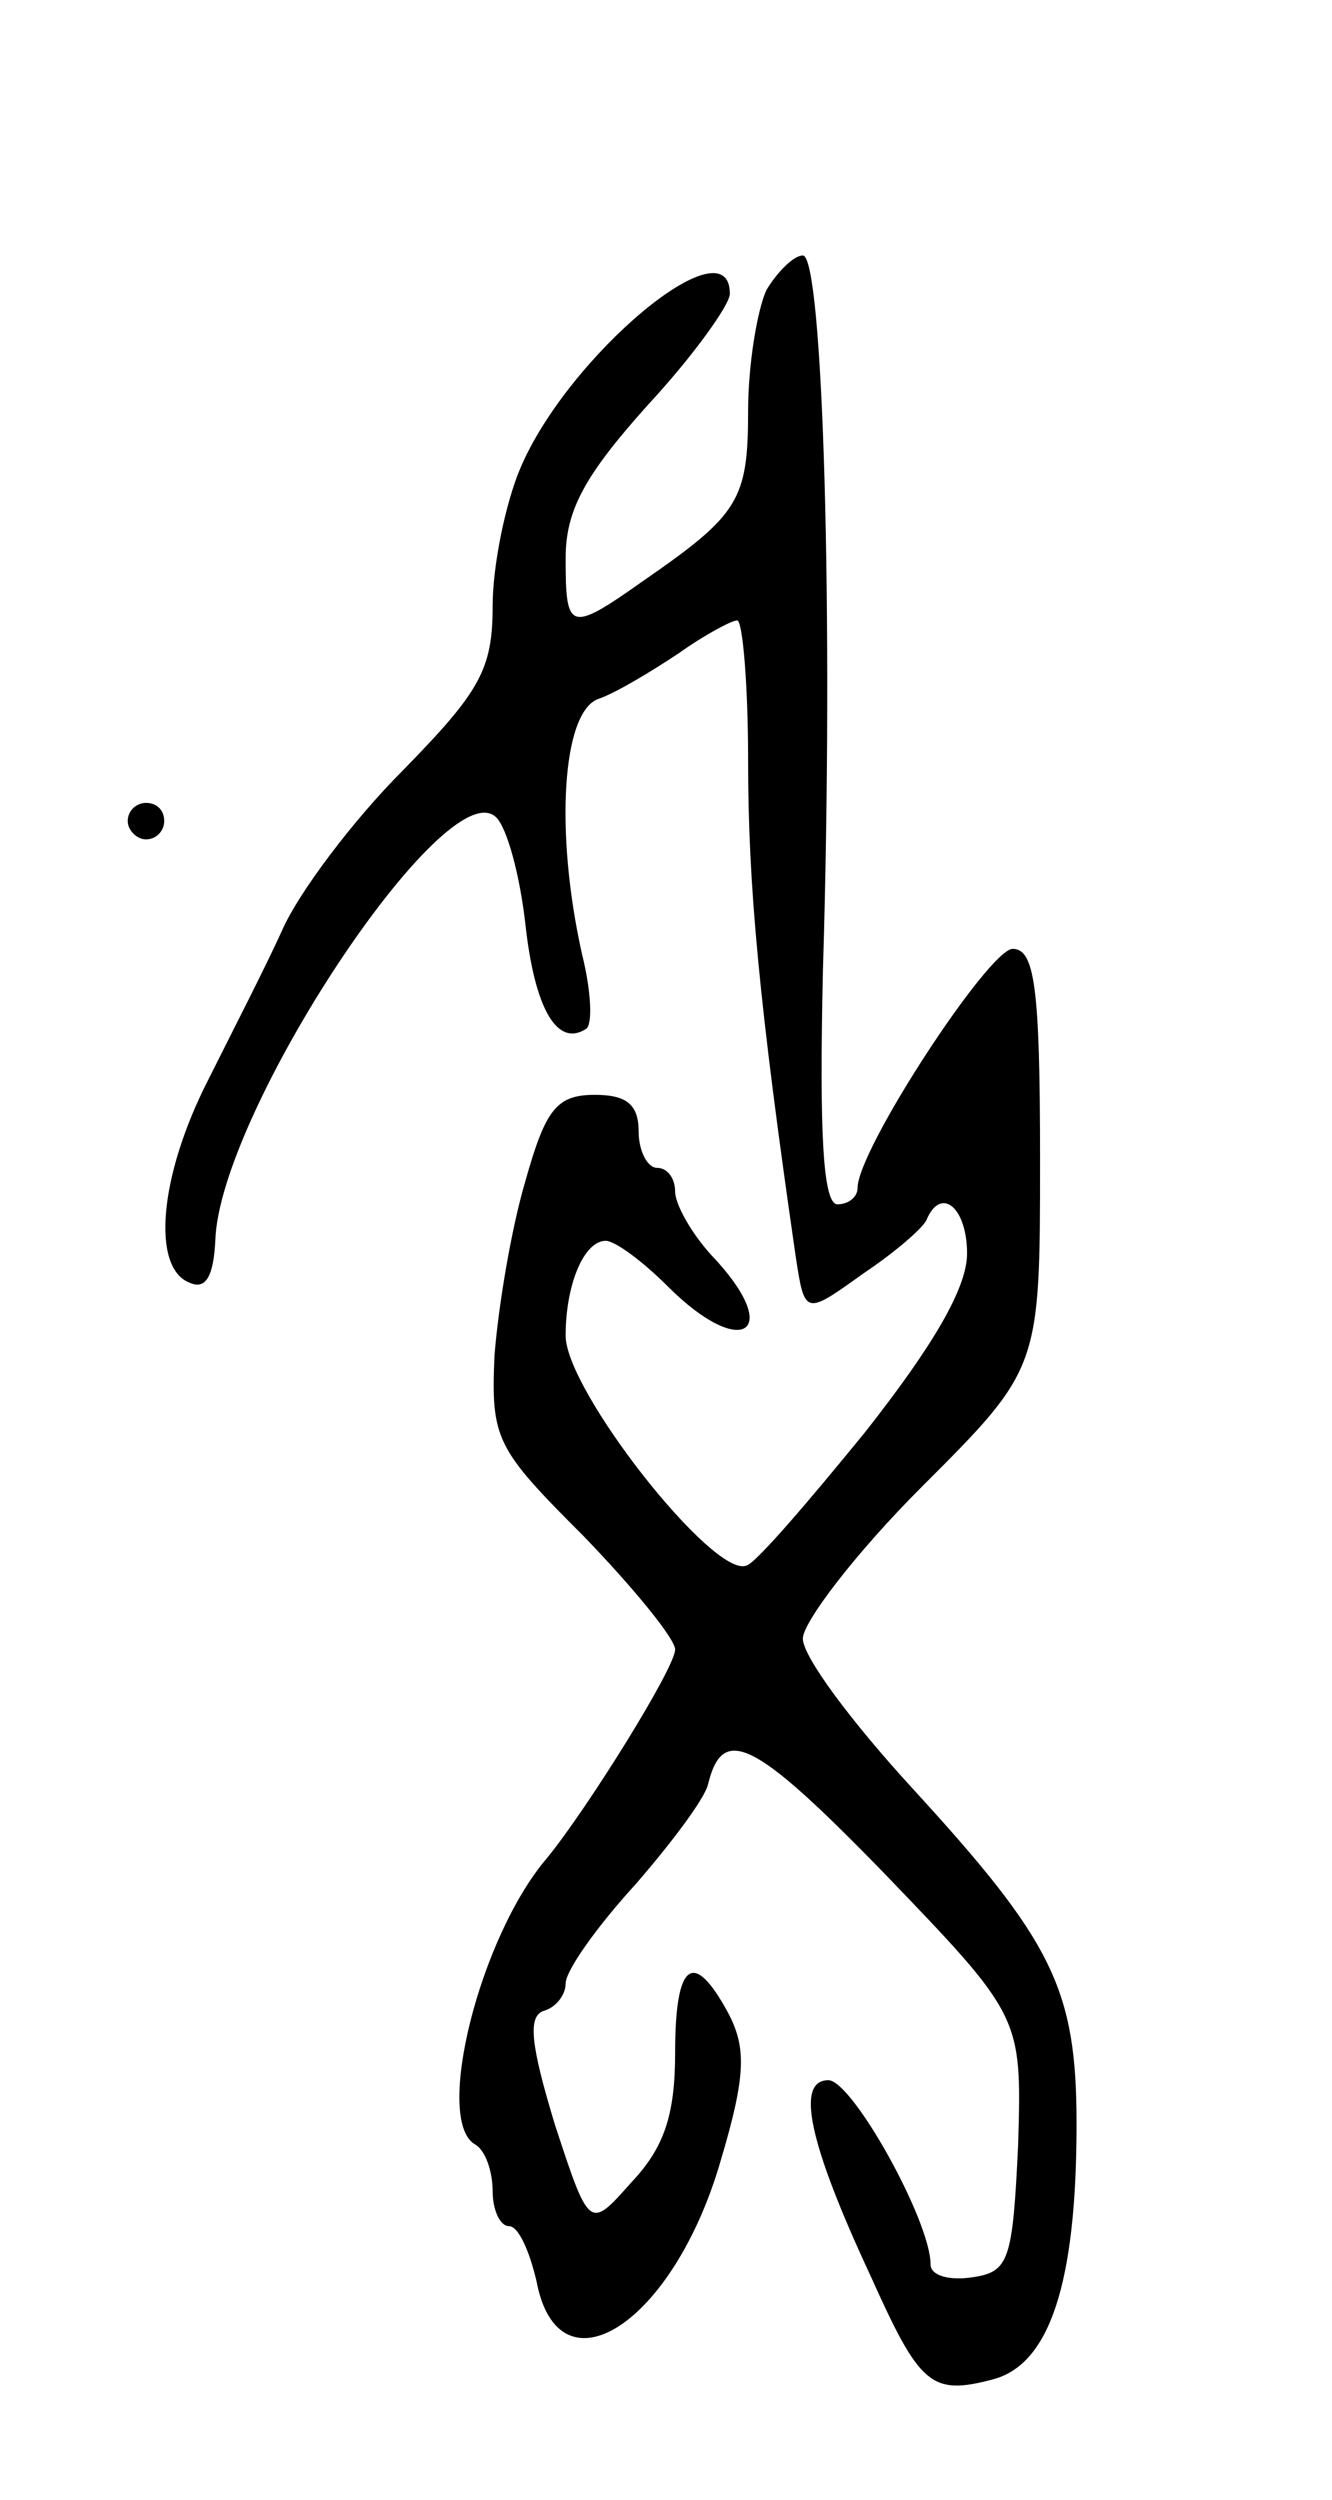 <svg version="1.0" xmlns="http://www.w3.org/2000/svg" width="73" height="137" viewBox="0 0 73 137" ><g transform="translate(0,137) scale(0.1,-0.1)" ><path d="M420 1211 c-5 -11 -10 -41 -10 -66 0 -49 -5 -57 -57 -93 -41 -29 -43 -28 -43 12 0 26 10 45 45 84 25 27 45 55 45 61 0 40 -89 -34 -115 -96 -8 -19 -15 -53 -15 -75 0 -35 -7 -47 -49 -90 -28 -28 -57 -67 -66 -87 -9 -20 -28 -57 -41 -83 -27 -53 -31 -103 -10 -111 9 -4 13 4 14 23 2 70 127 259 154 232 6 -6 13 -32 16 -59 5 -45 17 -67 33 -57 4 2 3 21 -2 41 -15 67 -11 133 9 140 9 3 29 15 44 25 14 10 29 18 32 18 3 0 6 -35 6 -77 0 -68 6 -133 26 -271 5 -33 5 -33 37 -10 18 12 34 26 35 30 8 18 22 6 22 -19 0 -19 -19 -51 -56 -98 -31 -38 -60 -72 -65 -73 -18 -7 -99 96 -99 126 0 28 10 52 22 52 5 0 20 -11 34 -25 41 -41 64 -25 24 17 -11 12 -20 28 -20 35 0 7 -4 13 -10 13 -5 0 -10 9 -10 20 0 15 -7 20 -24 20 -21 0 -27 -8 -38 -47 -8 -27 -15 -70 -17 -96 -2 -46 1 -51 49 -99 27 -28 50 -56 50 -62 0 -10 -48 -87 -70 -114 -37 -43 -62 -143 -40 -157 6 -3 10 -15 10 -26 0 -10 4 -19 9 -19 5 0 11 -13 15 -30 12 -64 75 -24 101 66 14 47 14 62 4 81 -19 35 -29 28 -29 -22 0 -34 -6 -52 -24 -71 -23 -26 -23 -26 -42 32 -13 43 -15 59 -6 62 7 2 12 9 12 15 0 7 17 31 38 54 20 23 38 47 40 55 8 33 25 25 96 -48 76 -79 76 -79 74 -149 -3 -64 -5 -70 -25 -73 -13 -2 -23 1 -23 7 0 24 -43 101 -56 101 -18 0 -11 -34 23 -107 27 -60 33 -66 67 -57 31 8 46 52 46 140 0 74 -13 100 -90 184 -33 36 -60 72 -60 82 0 9 29 47 65 83 65 65 65 65 65 180 0 94 -3 115 -15 115 -13 0 -85 -110 -85 -131 0 -5 -5 -9 -11 -9 -8 0 -10 39 -8 128 6 195 0 392 -11 392 -5 0 -14 -9 -20 -19z"/><path d="M70 920 c0 -5 5 -10 10 -10 6 0 10 5 10 10 0 6 -4 10 -10 10 -5 0 -10 -4 -10 -10z"/></g></svg> 
